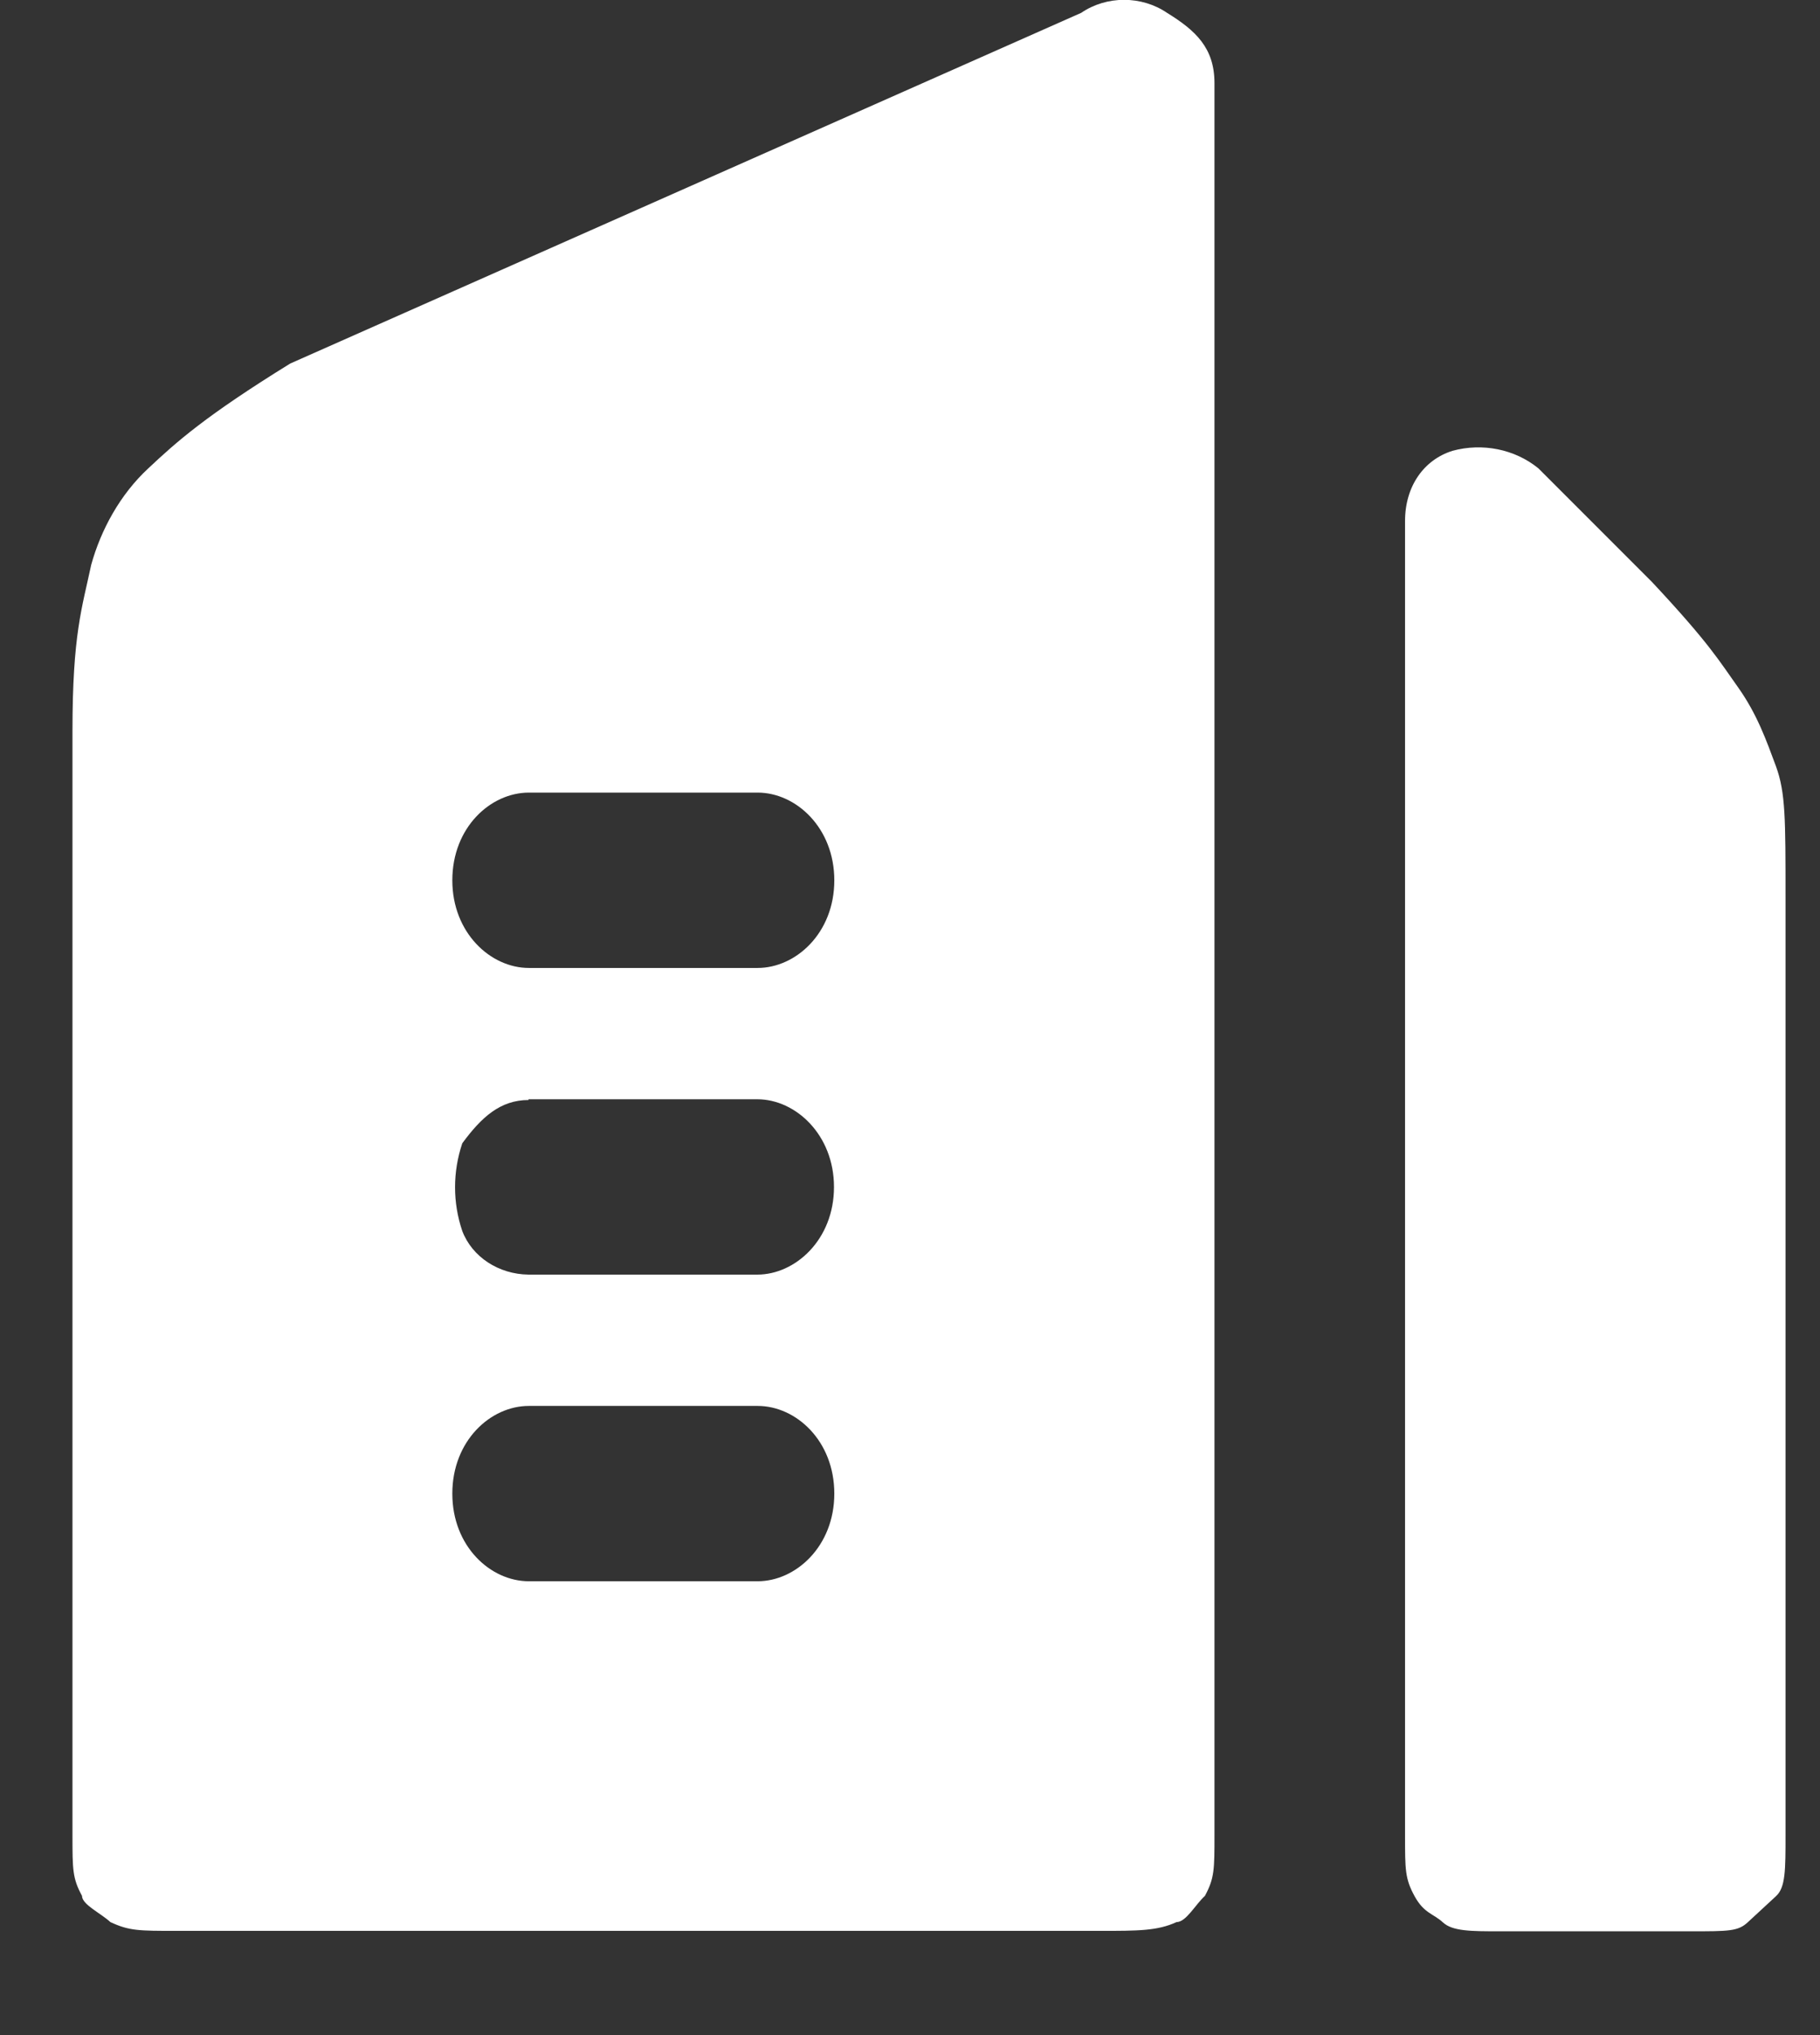 <svg 
 xmlns="http://www.w3.org/2000/svg"
 xmlns:xlink="http://www.w3.org/1999/xlink"
 width="17px" height="19px">
<rect width="100%" height="100%" fill="#333333" stroke="none"/>
<path fill-rule="evenodd"  fill="rgb(255, 255, 255)"
 d="M16.589,17.703 L16.324,17.948 C16.234,18.031 16.148,18.031 15.790,18.031 L14.008,18.031 C13.743,18.031 13.567,18.031 13.478,17.948 C13.388,17.865 13.302,17.865 13.213,17.703 C13.124,17.540 13.124,17.457 13.124,17.133 L13.124,4.865 C13.124,4.537 13.302,4.292 13.567,4.209 C13.846,4.133 14.149,4.193 14.369,4.372 L15.432,5.435 C15.969,6.009 16.059,6.171 16.234,6.416 C16.413,6.668 16.499,6.913 16.589,7.155 C16.678,7.400 16.678,7.642 16.678,8.381 L16.678,17.133 C16.678,17.457 16.678,17.623 16.589,17.703 ZM10.990,17.945 C10.811,18.027 10.632,18.027 10.274,18.027 L1.651,18.027 C1.296,18.027 1.207,18.027 1.031,17.945 C0.942,17.862 0.766,17.782 0.766,17.700 C0.677,17.537 0.677,17.454 0.677,17.133 L0.677,6.824 C0.677,5.923 0.766,5.678 0.852,5.273 C0.942,4.948 1.121,4.617 1.386,4.372 C1.647,4.127 1.916,3.885 2.711,3.394 L10.099,0.120 C10.336,-0.042 10.663,-0.042 10.901,0.120 C11.165,0.283 11.344,0.445 11.344,0.776 L11.344,17.129 C11.344,17.454 11.344,17.534 11.255,17.700 C11.165,17.782 11.079,17.945 10.990,17.945 ZM7.077,7.400 L4.940,7.400 C4.582,7.400 4.225,7.725 4.225,8.219 C4.225,8.709 4.582,9.037 4.940,9.037 L7.077,9.037 C7.432,9.037 7.793,8.713 7.793,8.219 C7.793,7.728 7.435,7.400 7.077,7.400 ZM4.318,10.674 C4.228,10.942 4.228,11.228 4.318,11.493 C4.410,11.735 4.658,11.897 4.937,11.900 L7.074,11.900 C7.428,11.900 7.790,11.575 7.790,11.082 C7.790,10.595 7.432,10.263 7.074,10.263 L4.937,10.263 L4.937,10.270 C4.672,10.270 4.496,10.432 4.318,10.674 ZM7.077,13.126 L4.940,13.126 C4.582,13.126 4.225,13.451 4.225,13.945 C4.225,14.438 4.582,14.763 4.940,14.763 L7.077,14.763 C7.432,14.763 7.793,14.438 7.793,13.945 C7.793,13.451 7.435,13.126 7.077,13.126 Z"/>
</svg>
